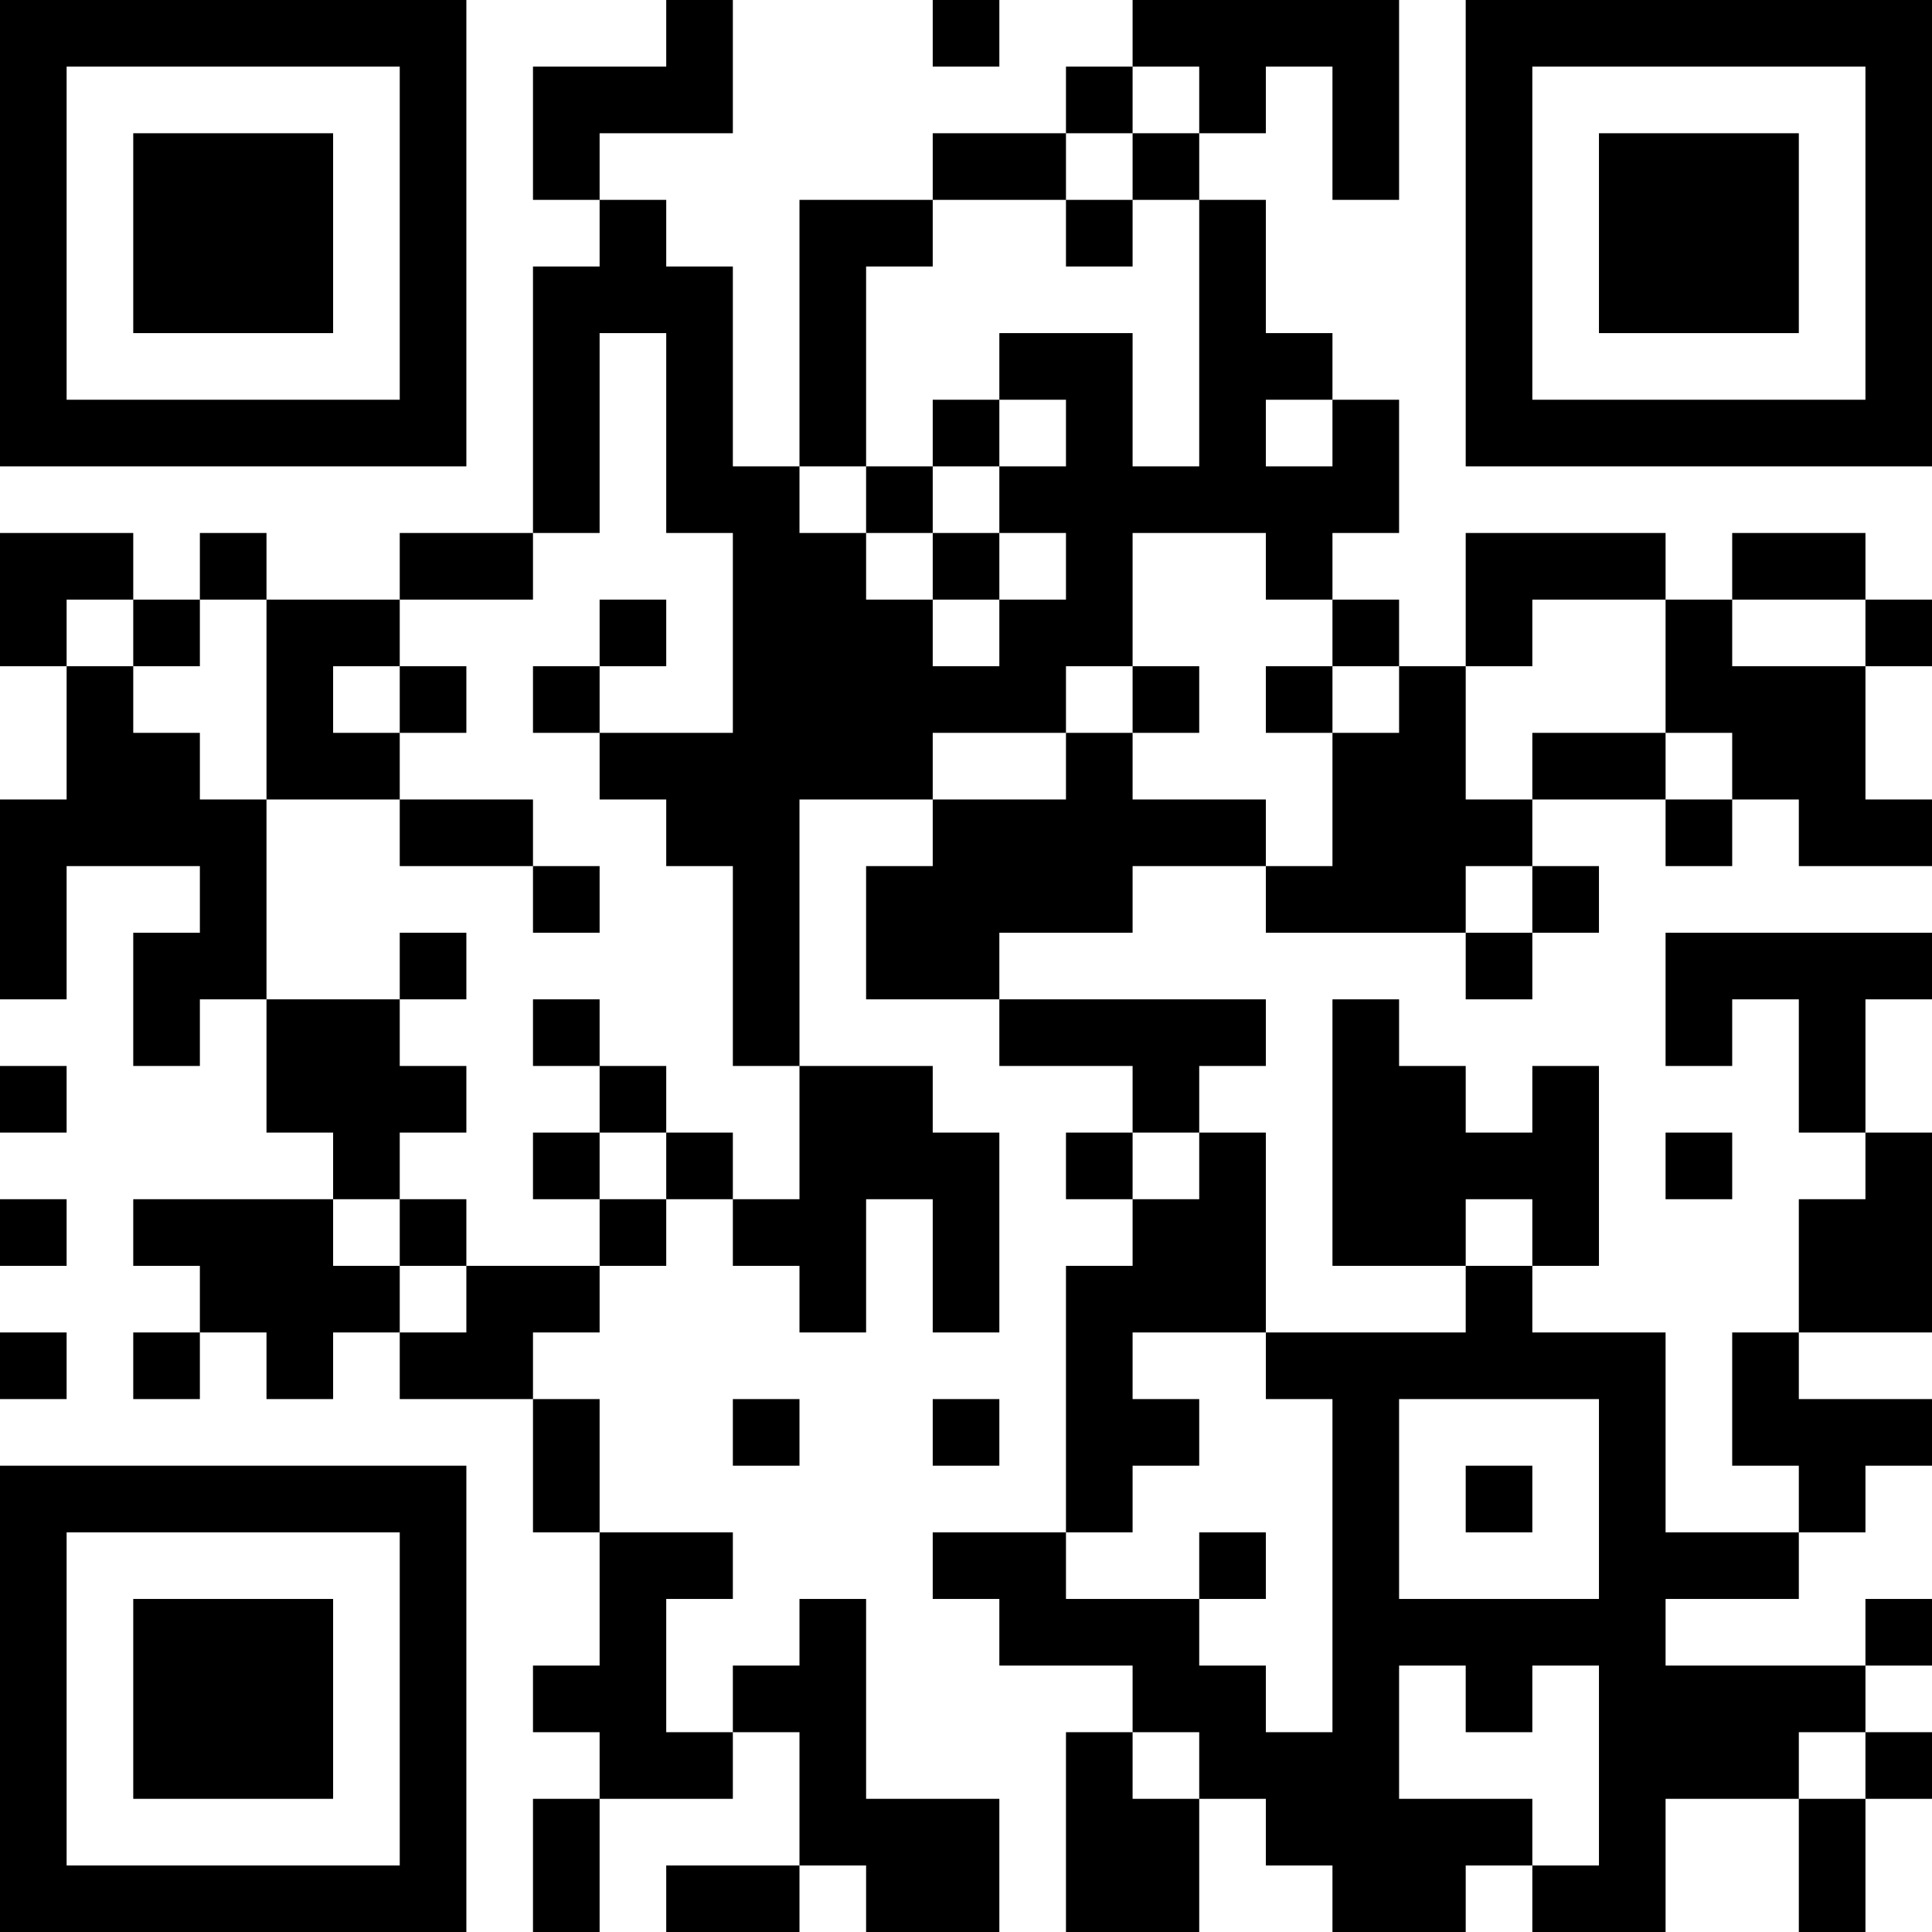 <?xml version="1.0" encoding="UTF-8"?>
<svg xmlns="http://www.w3.org/2000/svg" version="1.1" width="250" height="250" viewBox="0 0 250 250"><rect x="0" y="0" width="250" height="250" fill="#ffffff"/><g transform="scale(8.621)"><g transform="translate(0,0)"><path fill-rule="evenodd" d="M10 0L10 1L8 1L8 3L9 3L9 4L8 4L8 8L6 8L6 9L4 9L4 8L3 8L3 9L2 9L2 8L0 8L0 10L1 10L1 12L0 12L0 15L1 15L1 13L3 13L3 14L2 14L2 16L3 16L3 15L4 15L4 17L5 17L5 18L2 18L2 19L3 19L3 20L2 20L2 21L3 21L3 20L4 20L4 21L5 21L5 20L6 20L6 21L8 21L8 23L9 23L9 25L8 25L8 26L9 26L9 27L8 27L8 29L9 29L9 27L11 27L11 26L12 26L12 28L10 28L10 29L12 29L12 28L13 28L13 29L15 29L15 27L13 27L13 24L12 24L12 25L11 25L11 26L10 26L10 24L11 24L11 23L9 23L9 21L8 21L8 20L9 20L9 19L10 19L10 18L11 18L11 19L12 19L12 20L13 20L13 18L14 18L14 20L15 20L15 17L14 17L14 16L12 16L12 12L14 12L14 13L13 13L13 15L15 15L15 16L17 16L17 17L16 17L16 18L17 18L17 19L16 19L16 23L14 23L14 24L15 24L15 25L17 25L17 26L16 26L16 29L18 29L18 27L19 27L19 28L20 28L20 29L22 29L22 28L23 28L23 29L25 29L25 27L27 27L27 29L28 29L28 27L29 27L29 26L28 26L28 25L29 25L29 24L28 24L28 25L25 25L25 24L27 24L27 23L28 23L28 22L29 22L29 21L27 21L27 20L29 20L29 17L28 17L28 15L29 15L29 14L25 14L25 16L26 16L26 15L27 15L27 17L28 17L28 18L27 18L27 20L26 20L26 22L27 22L27 23L25 23L25 20L23 20L23 19L24 19L24 16L23 16L23 17L22 17L22 16L21 16L21 15L20 15L20 19L22 19L22 20L19 20L19 17L18 17L18 16L19 16L19 15L15 15L15 14L17 14L17 13L19 13L19 14L22 14L22 15L23 15L23 14L24 14L24 13L23 13L23 12L25 12L25 13L26 13L26 12L27 12L27 13L29 13L29 12L28 12L28 10L29 10L29 9L28 9L28 8L26 8L26 9L25 9L25 8L22 8L22 10L21 10L21 9L20 9L20 8L21 8L21 6L20 6L20 5L19 5L19 3L18 3L18 2L19 2L19 1L20 1L20 3L21 3L21 0L17 0L17 1L16 1L16 2L14 2L14 3L12 3L12 7L11 7L11 4L10 4L10 3L9 3L9 2L11 2L11 0ZM14 0L14 1L15 1L15 0ZM17 1L17 2L16 2L16 3L14 3L14 4L13 4L13 7L12 7L12 8L13 8L13 9L14 9L14 10L15 10L15 9L16 9L16 8L15 8L15 7L16 7L16 6L15 6L15 5L17 5L17 7L18 7L18 3L17 3L17 2L18 2L18 1ZM16 3L16 4L17 4L17 3ZM9 5L9 8L8 8L8 9L6 9L6 10L5 10L5 11L6 11L6 12L4 12L4 9L3 9L3 10L2 10L2 9L1 9L1 10L2 10L2 11L3 11L3 12L4 12L4 15L6 15L6 16L7 16L7 17L6 17L6 18L5 18L5 19L6 19L6 20L7 20L7 19L9 19L9 18L10 18L10 17L11 17L11 18L12 18L12 16L11 16L11 13L10 13L10 12L9 12L9 11L11 11L11 8L10 8L10 5ZM14 6L14 7L13 7L13 8L14 8L14 9L15 9L15 8L14 8L14 7L15 7L15 6ZM19 6L19 7L20 7L20 6ZM17 8L17 10L16 10L16 11L14 11L14 12L16 12L16 11L17 11L17 12L19 12L19 13L20 13L20 11L21 11L21 10L20 10L20 9L19 9L19 8ZM9 9L9 10L8 10L8 11L9 11L9 10L10 10L10 9ZM23 9L23 10L22 10L22 12L23 12L23 11L25 11L25 12L26 12L26 11L25 11L25 9ZM26 9L26 10L28 10L28 9ZM6 10L6 11L7 11L7 10ZM17 10L17 11L18 11L18 10ZM19 10L19 11L20 11L20 10ZM6 12L6 13L8 13L8 14L9 14L9 13L8 13L8 12ZM22 13L22 14L23 14L23 13ZM6 14L6 15L7 15L7 14ZM8 15L8 16L9 16L9 17L8 17L8 18L9 18L9 17L10 17L10 16L9 16L9 15ZM0 16L0 17L1 17L1 16ZM17 17L17 18L18 18L18 17ZM25 17L25 18L26 18L26 17ZM0 18L0 19L1 19L1 18ZM6 18L6 19L7 19L7 18ZM22 18L22 19L23 19L23 18ZM0 20L0 21L1 21L1 20ZM17 20L17 21L18 21L18 22L17 22L17 23L16 23L16 24L18 24L18 25L19 25L19 26L20 26L20 21L19 21L19 20ZM11 21L11 22L12 22L12 21ZM14 21L14 22L15 22L15 21ZM21 21L21 24L24 24L24 21ZM22 22L22 23L23 23L23 22ZM18 23L18 24L19 24L19 23ZM21 25L21 27L23 27L23 28L24 28L24 25L23 25L23 26L22 26L22 25ZM17 26L17 27L18 27L18 26ZM27 26L27 27L28 27L28 26ZM0 0L0 7L7 7L7 0ZM1 1L1 6L6 6L6 1ZM2 2L2 5L5 5L5 2ZM22 0L22 7L29 7L29 0ZM23 1L23 6L28 6L28 1ZM24 2L24 5L27 5L27 2ZM0 22L0 29L7 29L7 22ZM1 23L1 28L6 28L6 23ZM2 24L2 27L5 27L5 24Z" fill="#000000"/></g></g></svg>
